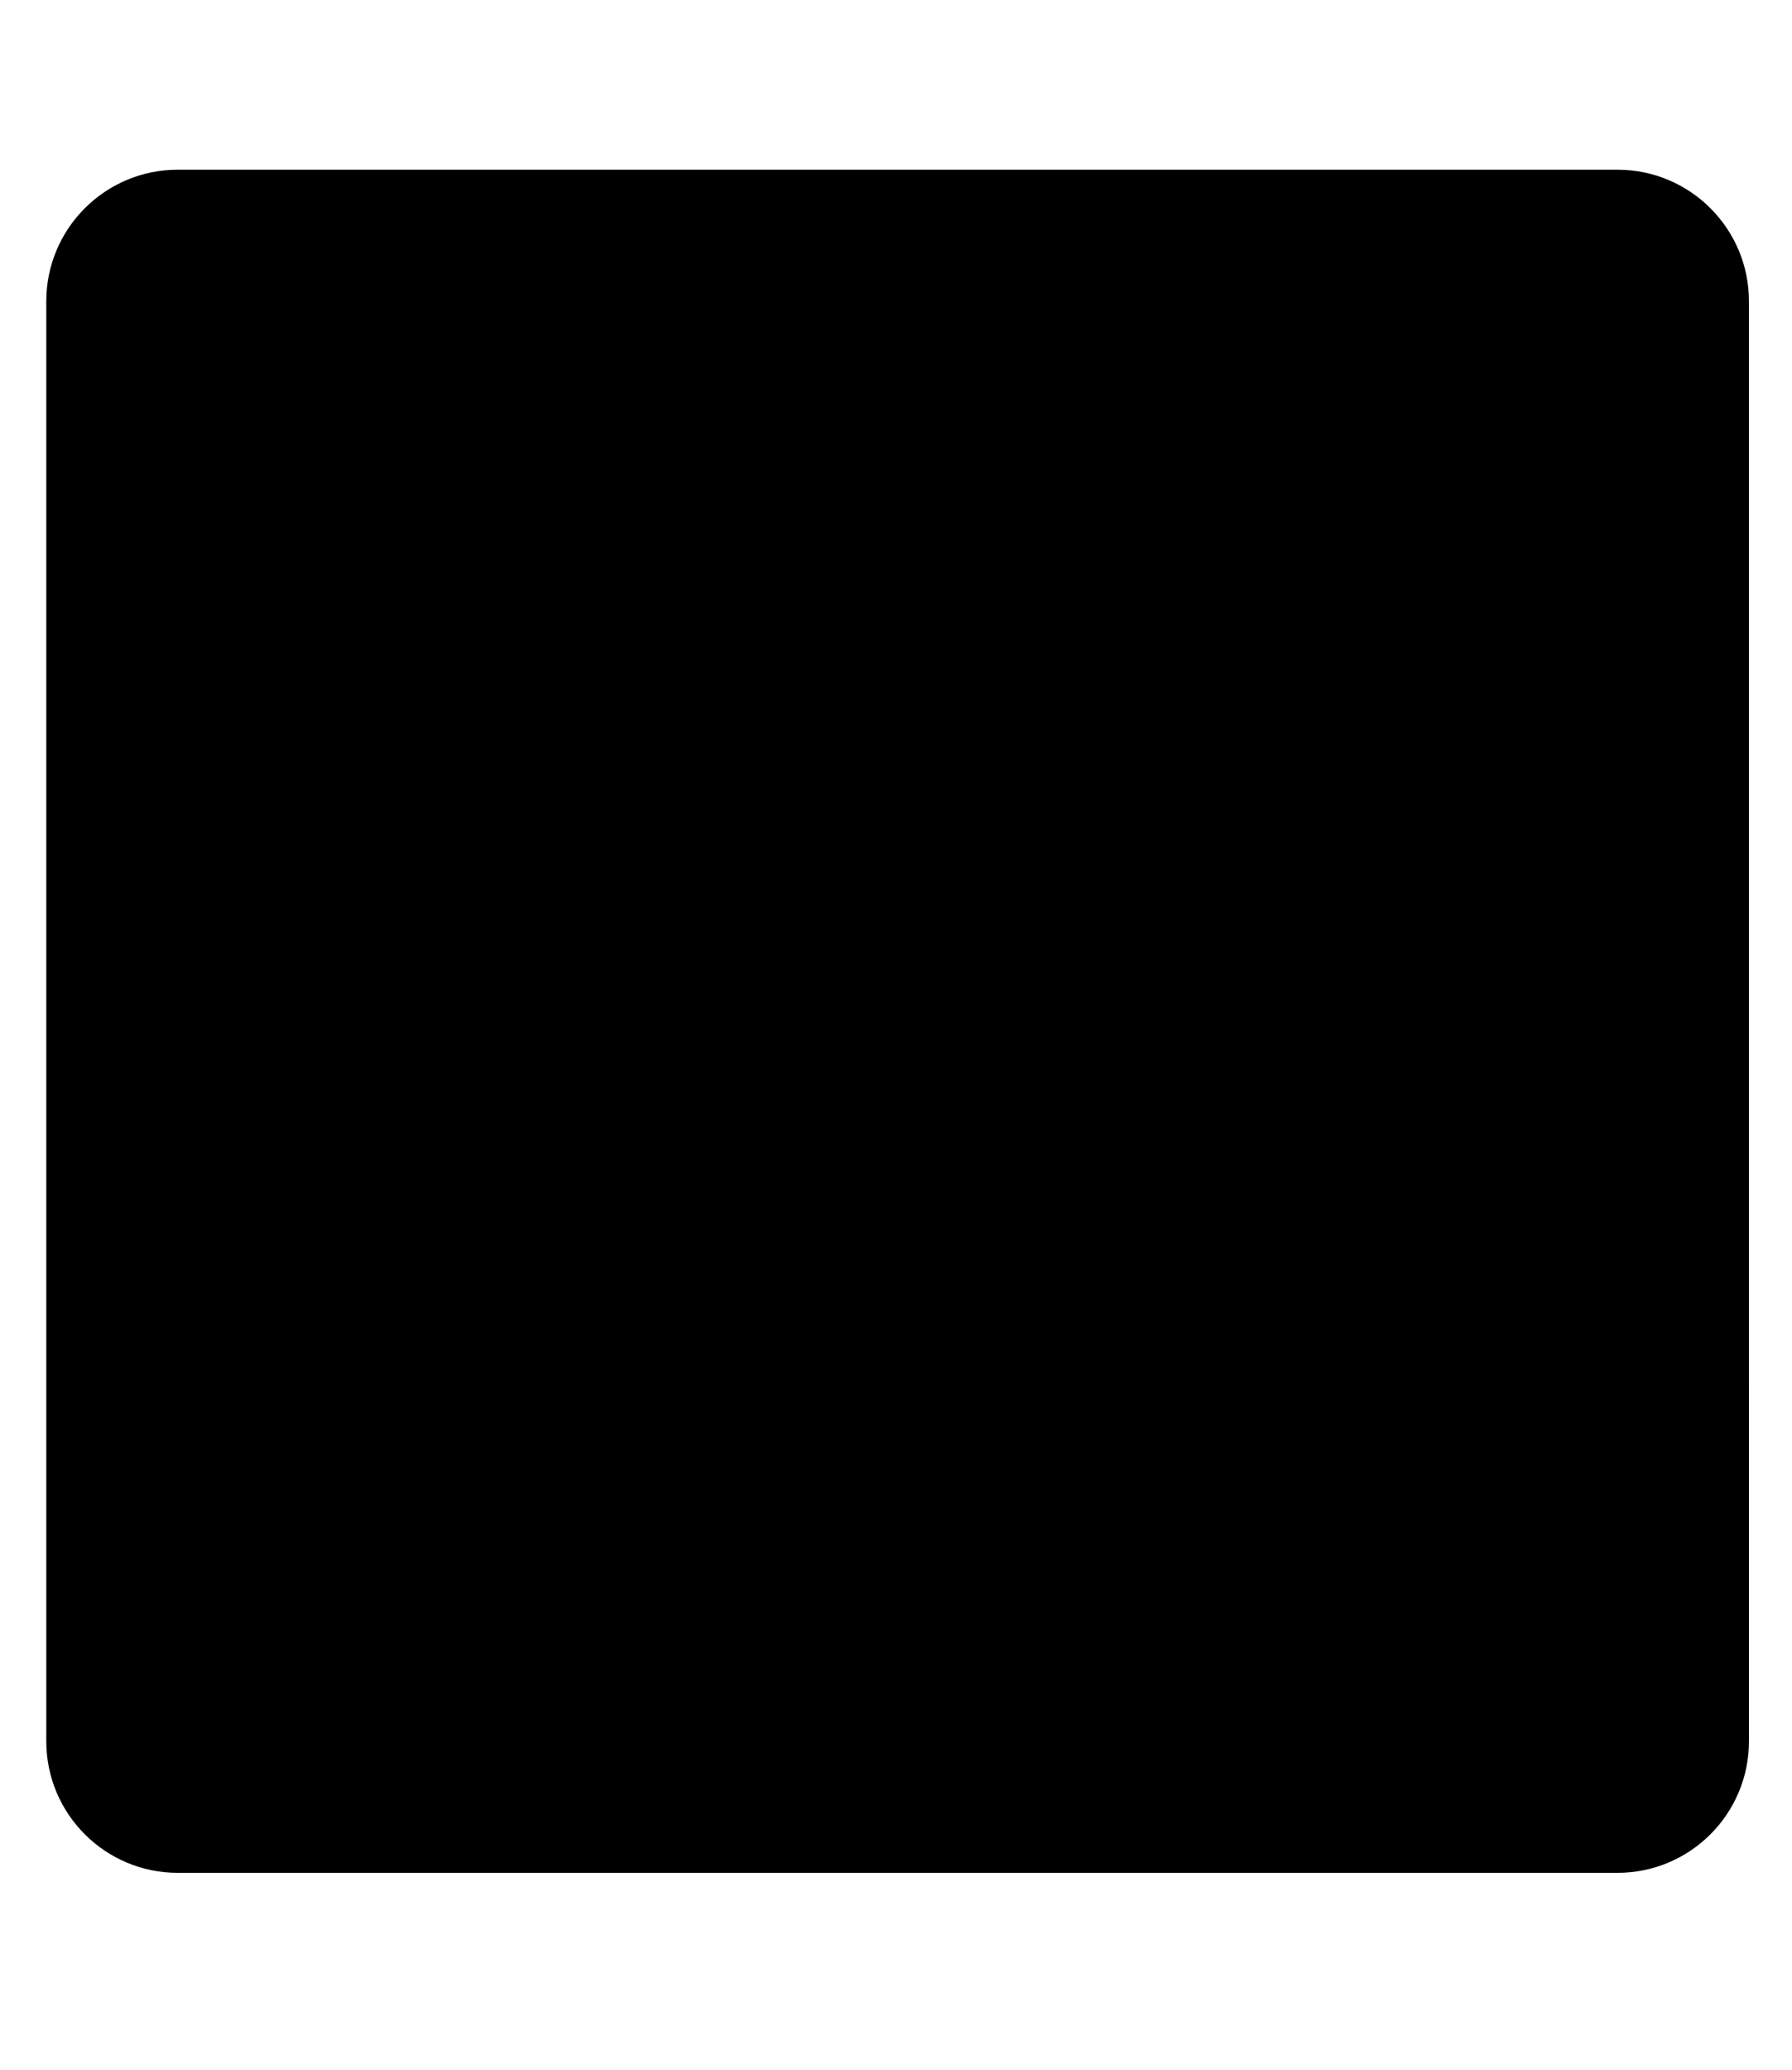 <?xml version="1.0" encoding="utf-8"?>
<!-- Generator: Adobe Illustrator 17.0.0, SVG Export Plug-In . SVG Version: 6.00 Build 0)  -->
<!DOCTYPE svg PUBLIC "-//W3C//DTD SVG 1.1//EN" "http://www.w3.org/Graphics/SVG/1.1/DTD/svg11.dtd">
<svg version="1.1" id="Layer_1" xmlns="http://www.w3.org/2000/svg" xmlns:xlink="http://www.w3.org/1999/xlink" x="0px" y="0px"
	 width="149.167px" height="172.243px" viewBox="0 0 149.167 172.243" enable-background="new 0 0 149.167 172.243"
	 xml:space="preserve">
<path d="M145.584,144.903c0,6.047-4.902,10.949-10.949,10.949H14.802c-6.047,0-10.949-4.902-10.949-10.949V25.071
	c0-6.047,4.902-10.949,10.949-10.949h119.832c6.047,0,10.949,4.902,10.949,10.949L145.584,144.903L145.584,144.903z"/>
</svg>

